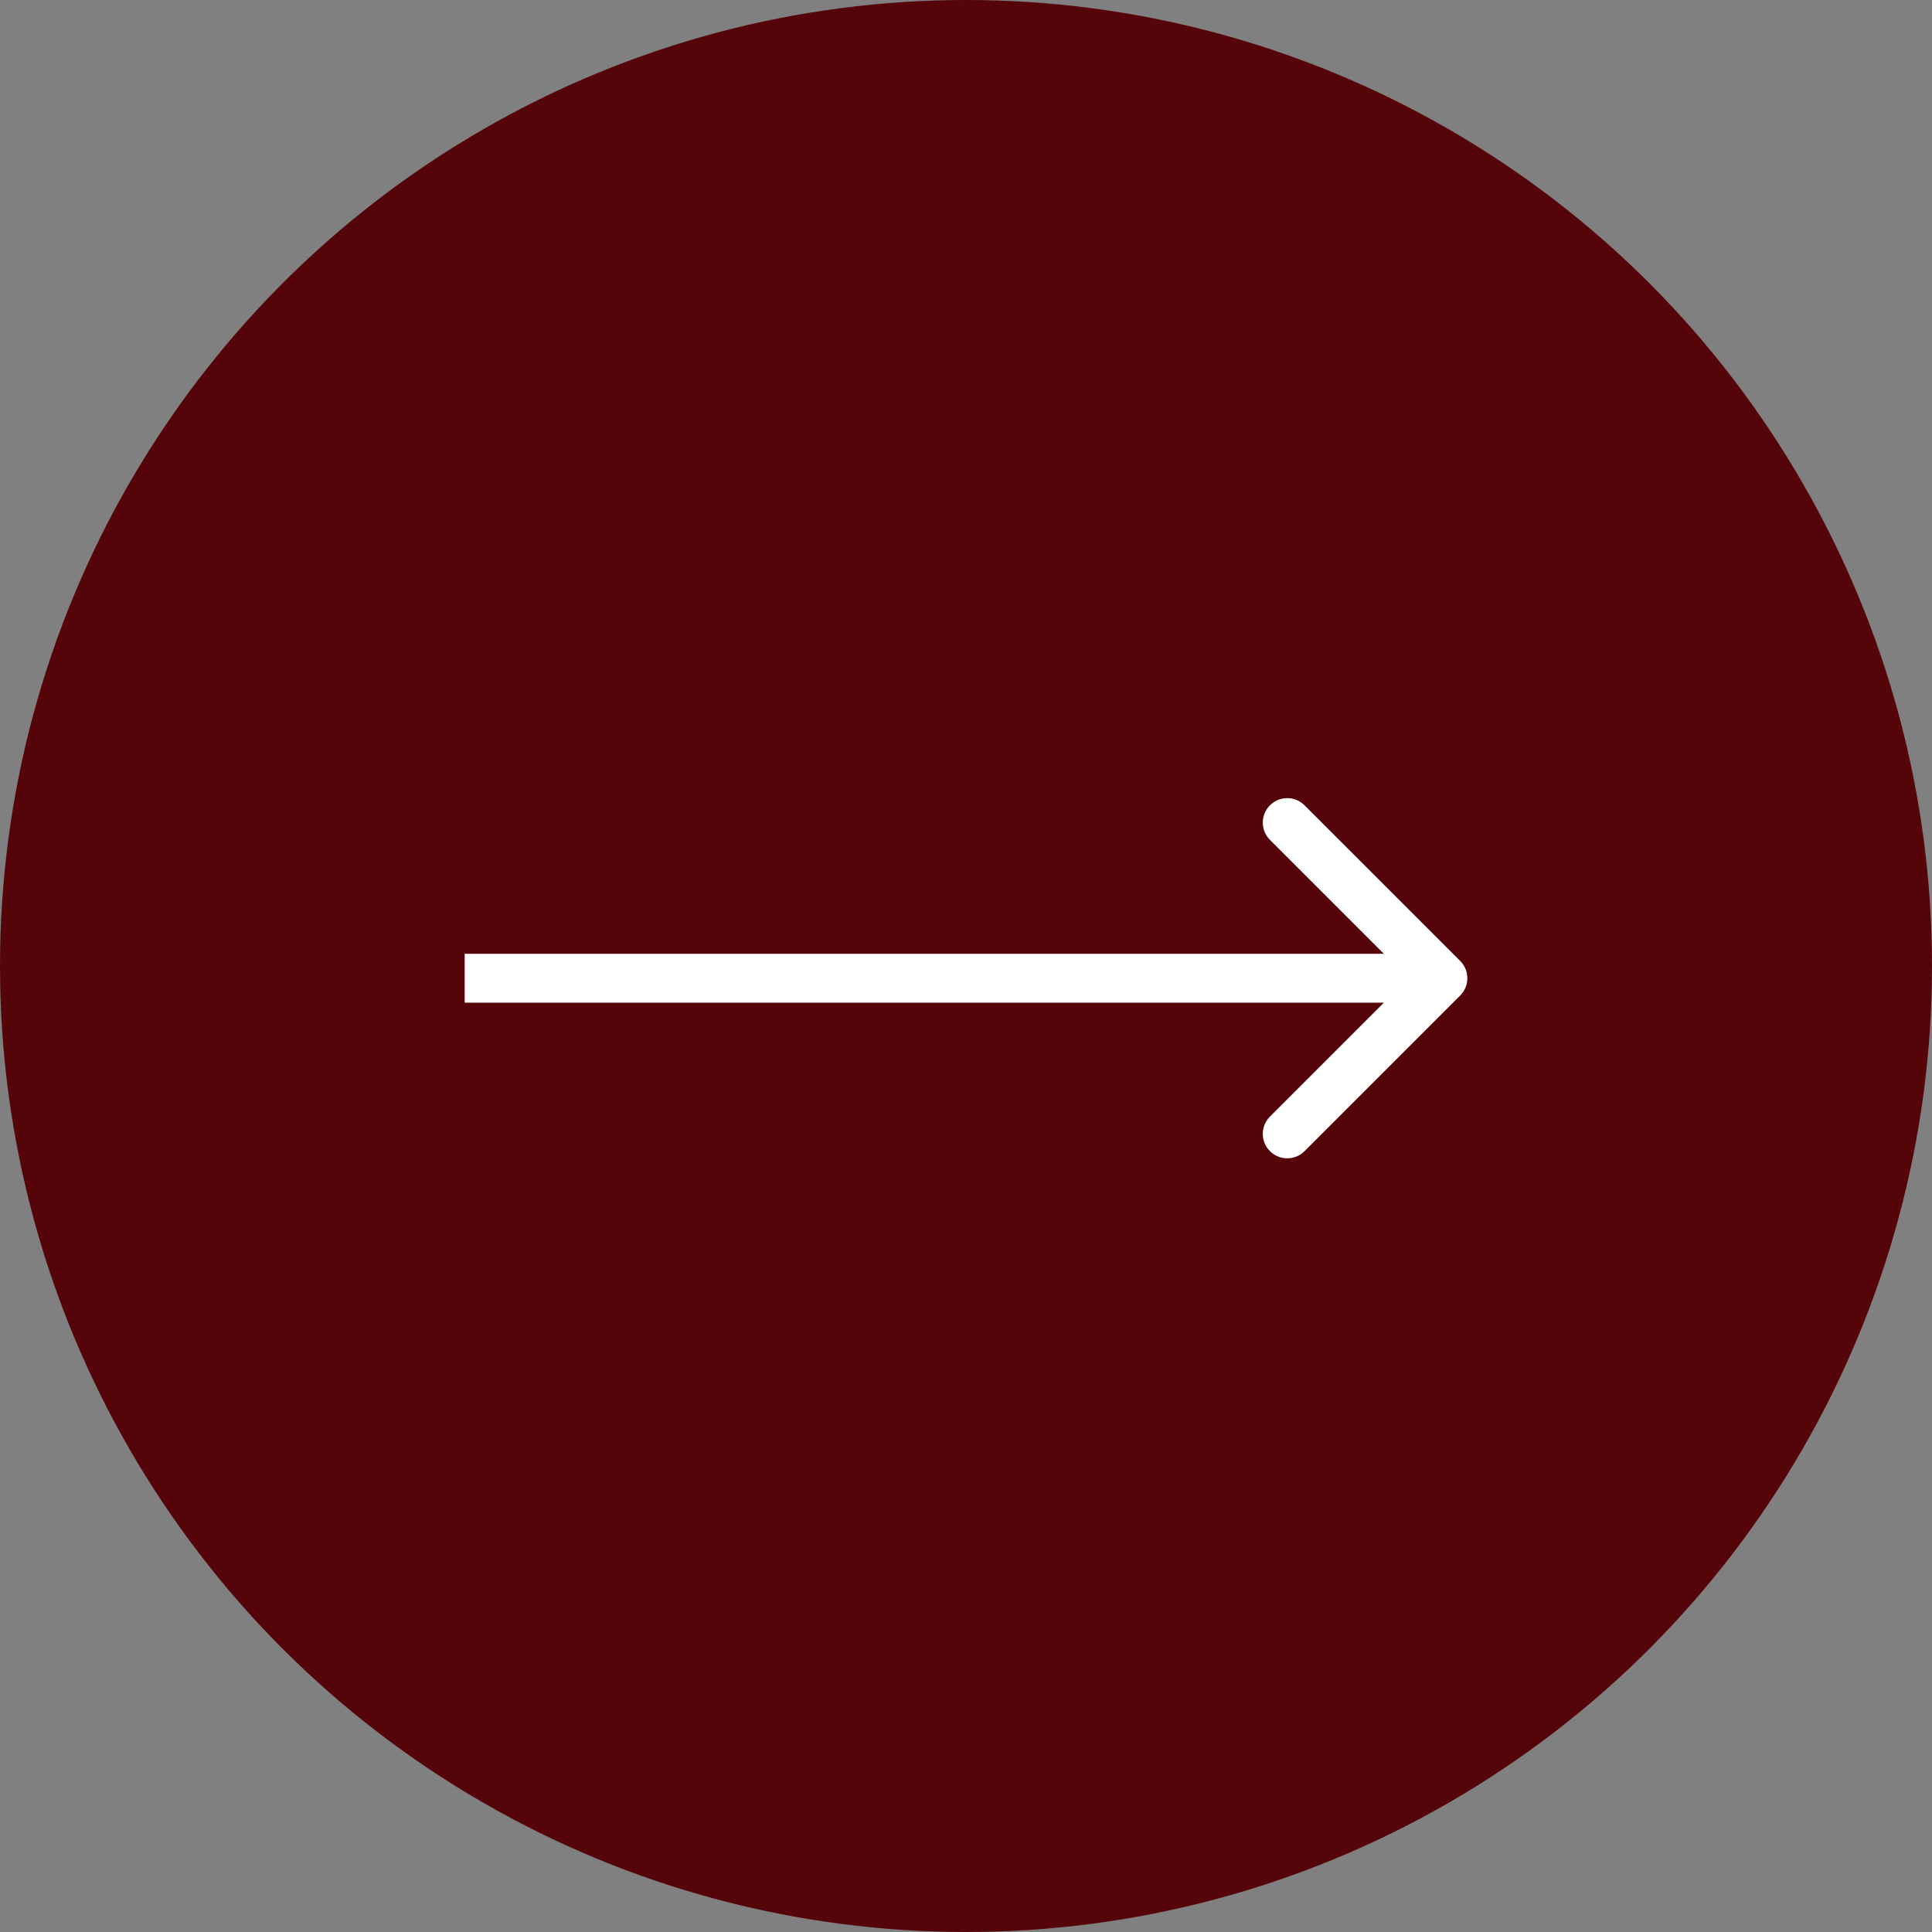 <?xml version="1.0" encoding="UTF-8"?> <svg xmlns="http://www.w3.org/2000/svg" width="79" height="79" viewBox="0 0 79 79" fill="none"><rect x="0" y="0" width="79" height="79" fill="#808080" stroke="none"/><circle cx="39.5" cy="39.5" r="39.5" fill="#55050A"></circle><path d="M59.707 40.707C60.098 40.317 60.098 39.683 59.707 39.293L53.343 32.929C52.953 32.538 52.319 32.538 51.929 32.929C51.538 33.319 51.538 33.953 51.929 34.343L57.586 40L51.929 45.657C51.538 46.047 51.538 46.681 51.929 47.071C52.319 47.462 52.953 47.462 53.343 47.071L59.707 40.707ZM19 40V41H59V40V39H19V40Z" fill="white"></path></svg> 
